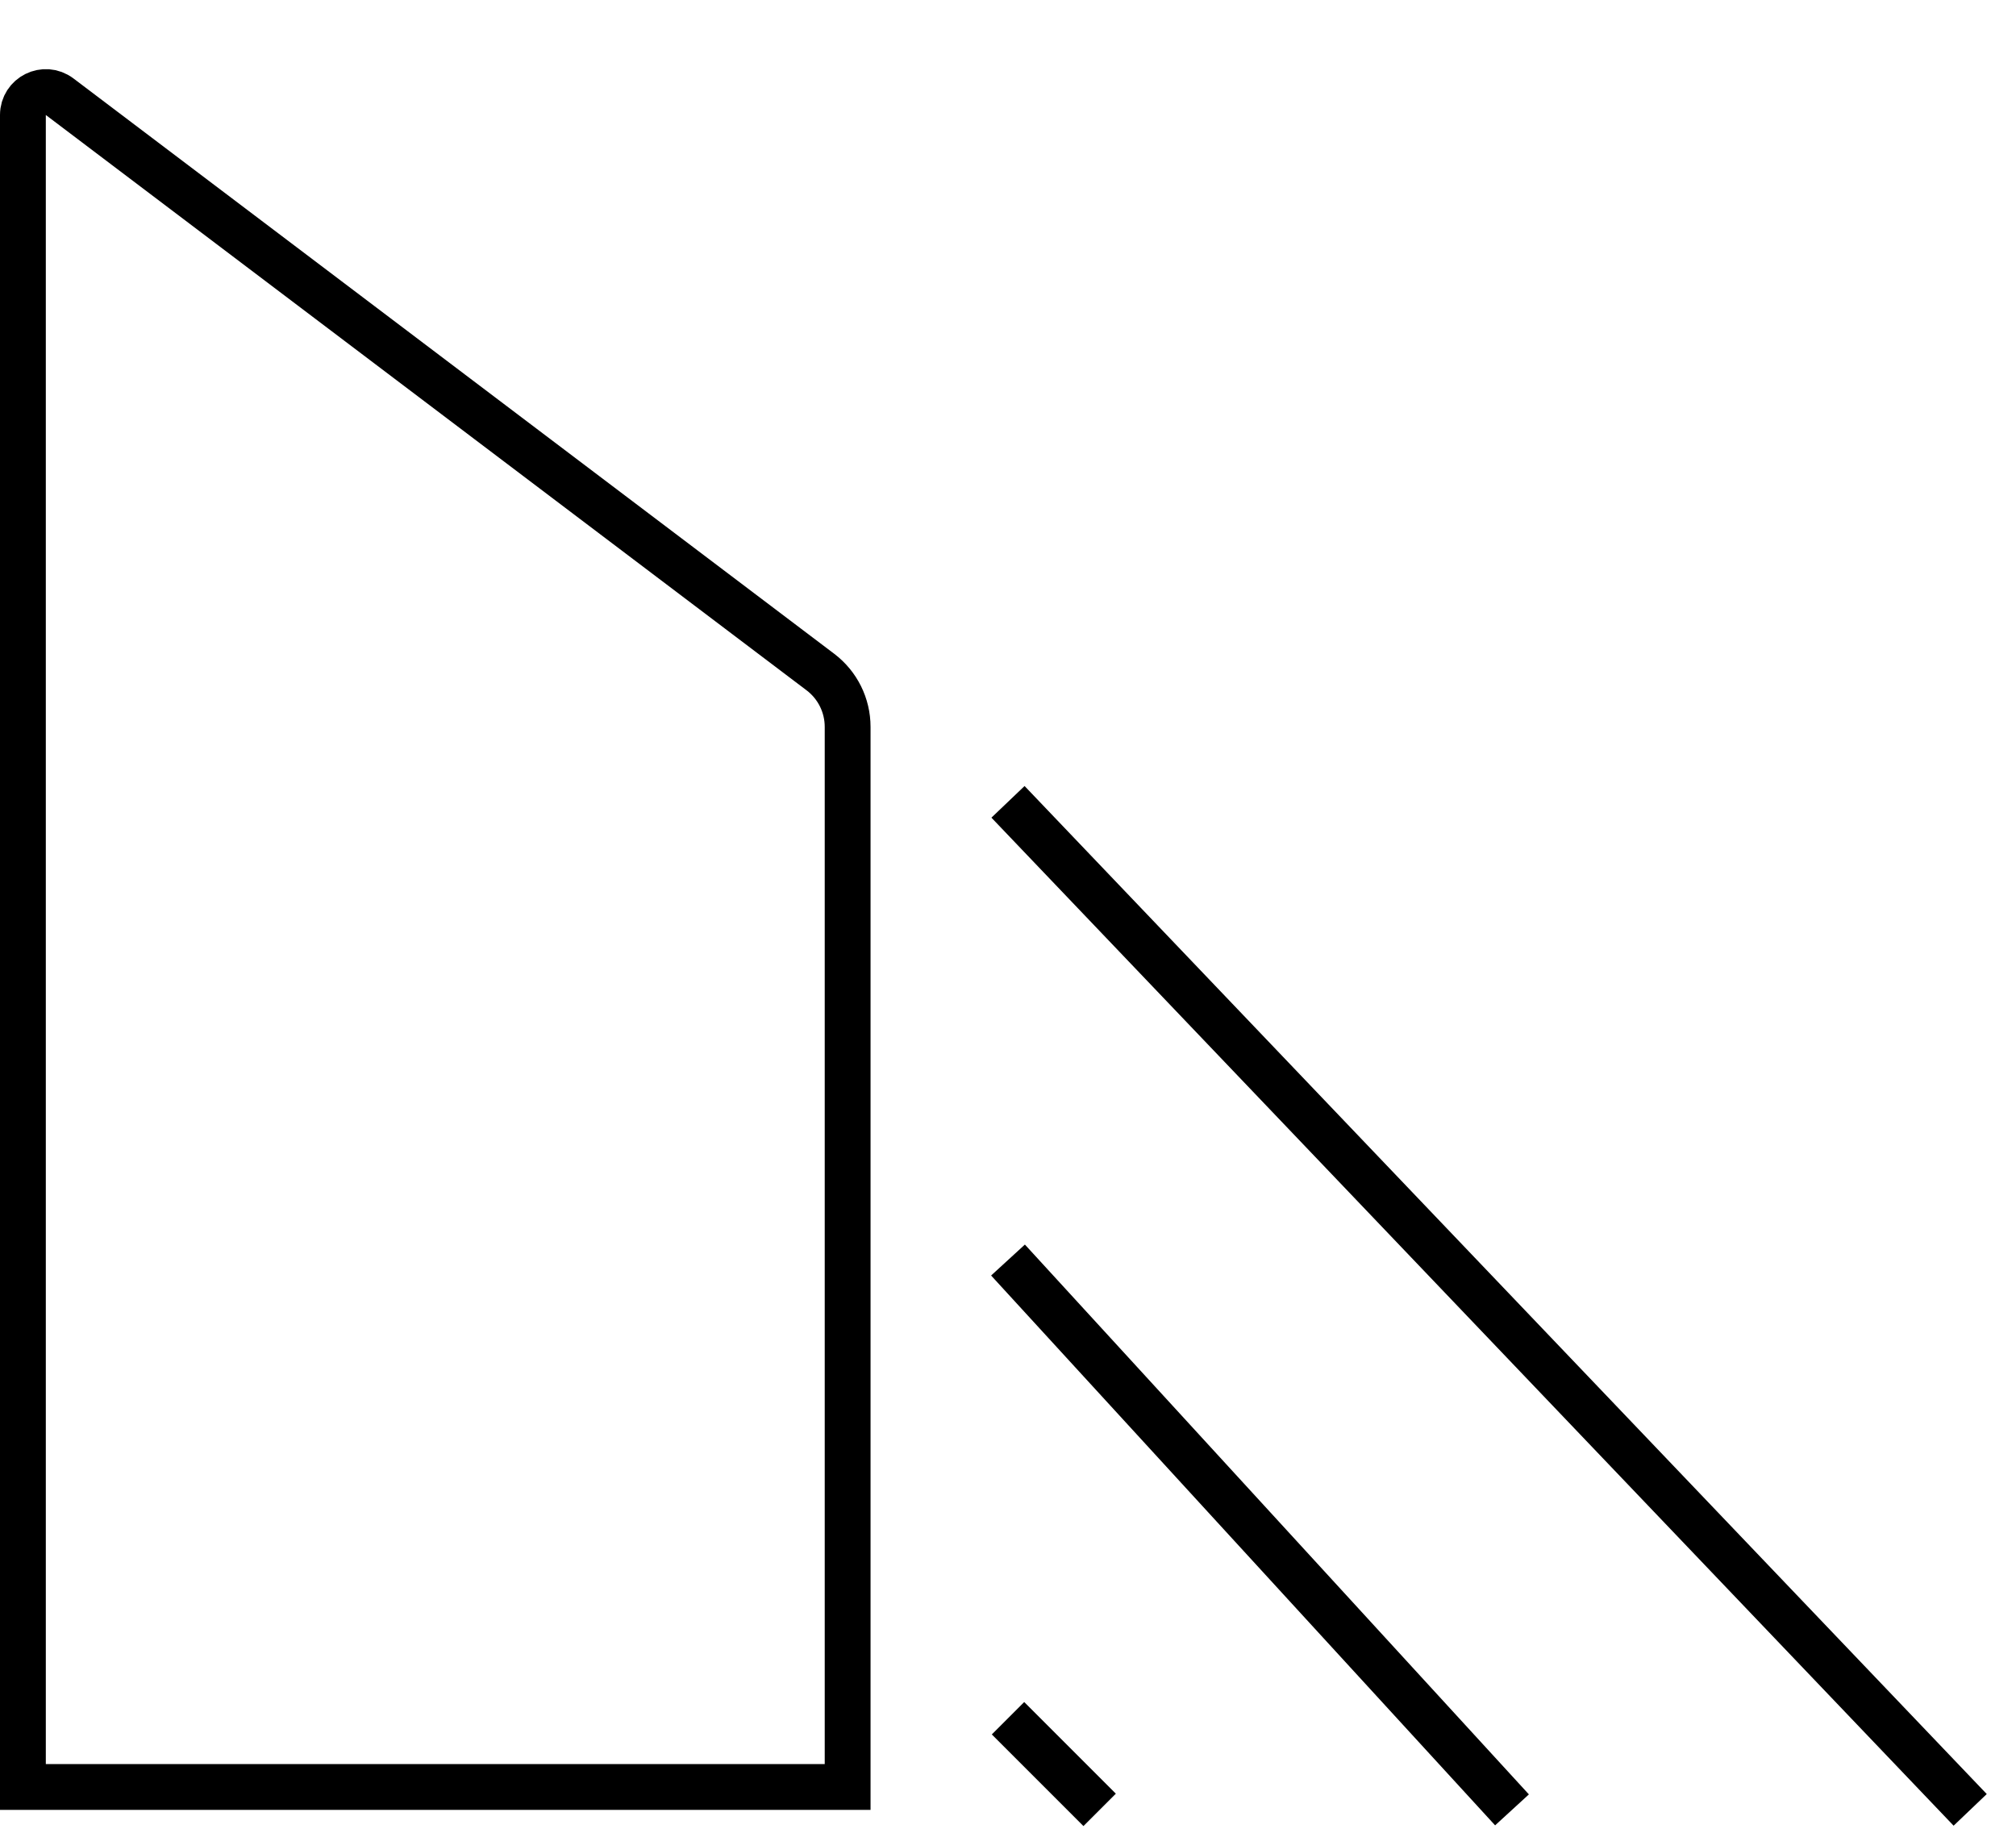 <svg width="44" height="40" viewBox="0 0 44 40" fill="none" xmlns="http://www.w3.org/2000/svg">
<path d="M0.5 2.51C0.5 2.097 0.972 1.862 1.302 2.111L17.905 14.667C18.28 14.951 18.5 15.393 18.5 15.864V39H0.5V2.51Z" stroke="black"/>
<path d="M22 17.5L43 39.5" stroke="black"/>
<path d="M22 27.5L33 39.5" stroke="black"/>
<path d="M22 37.5L24 39.5" stroke="black"/>
</svg>
